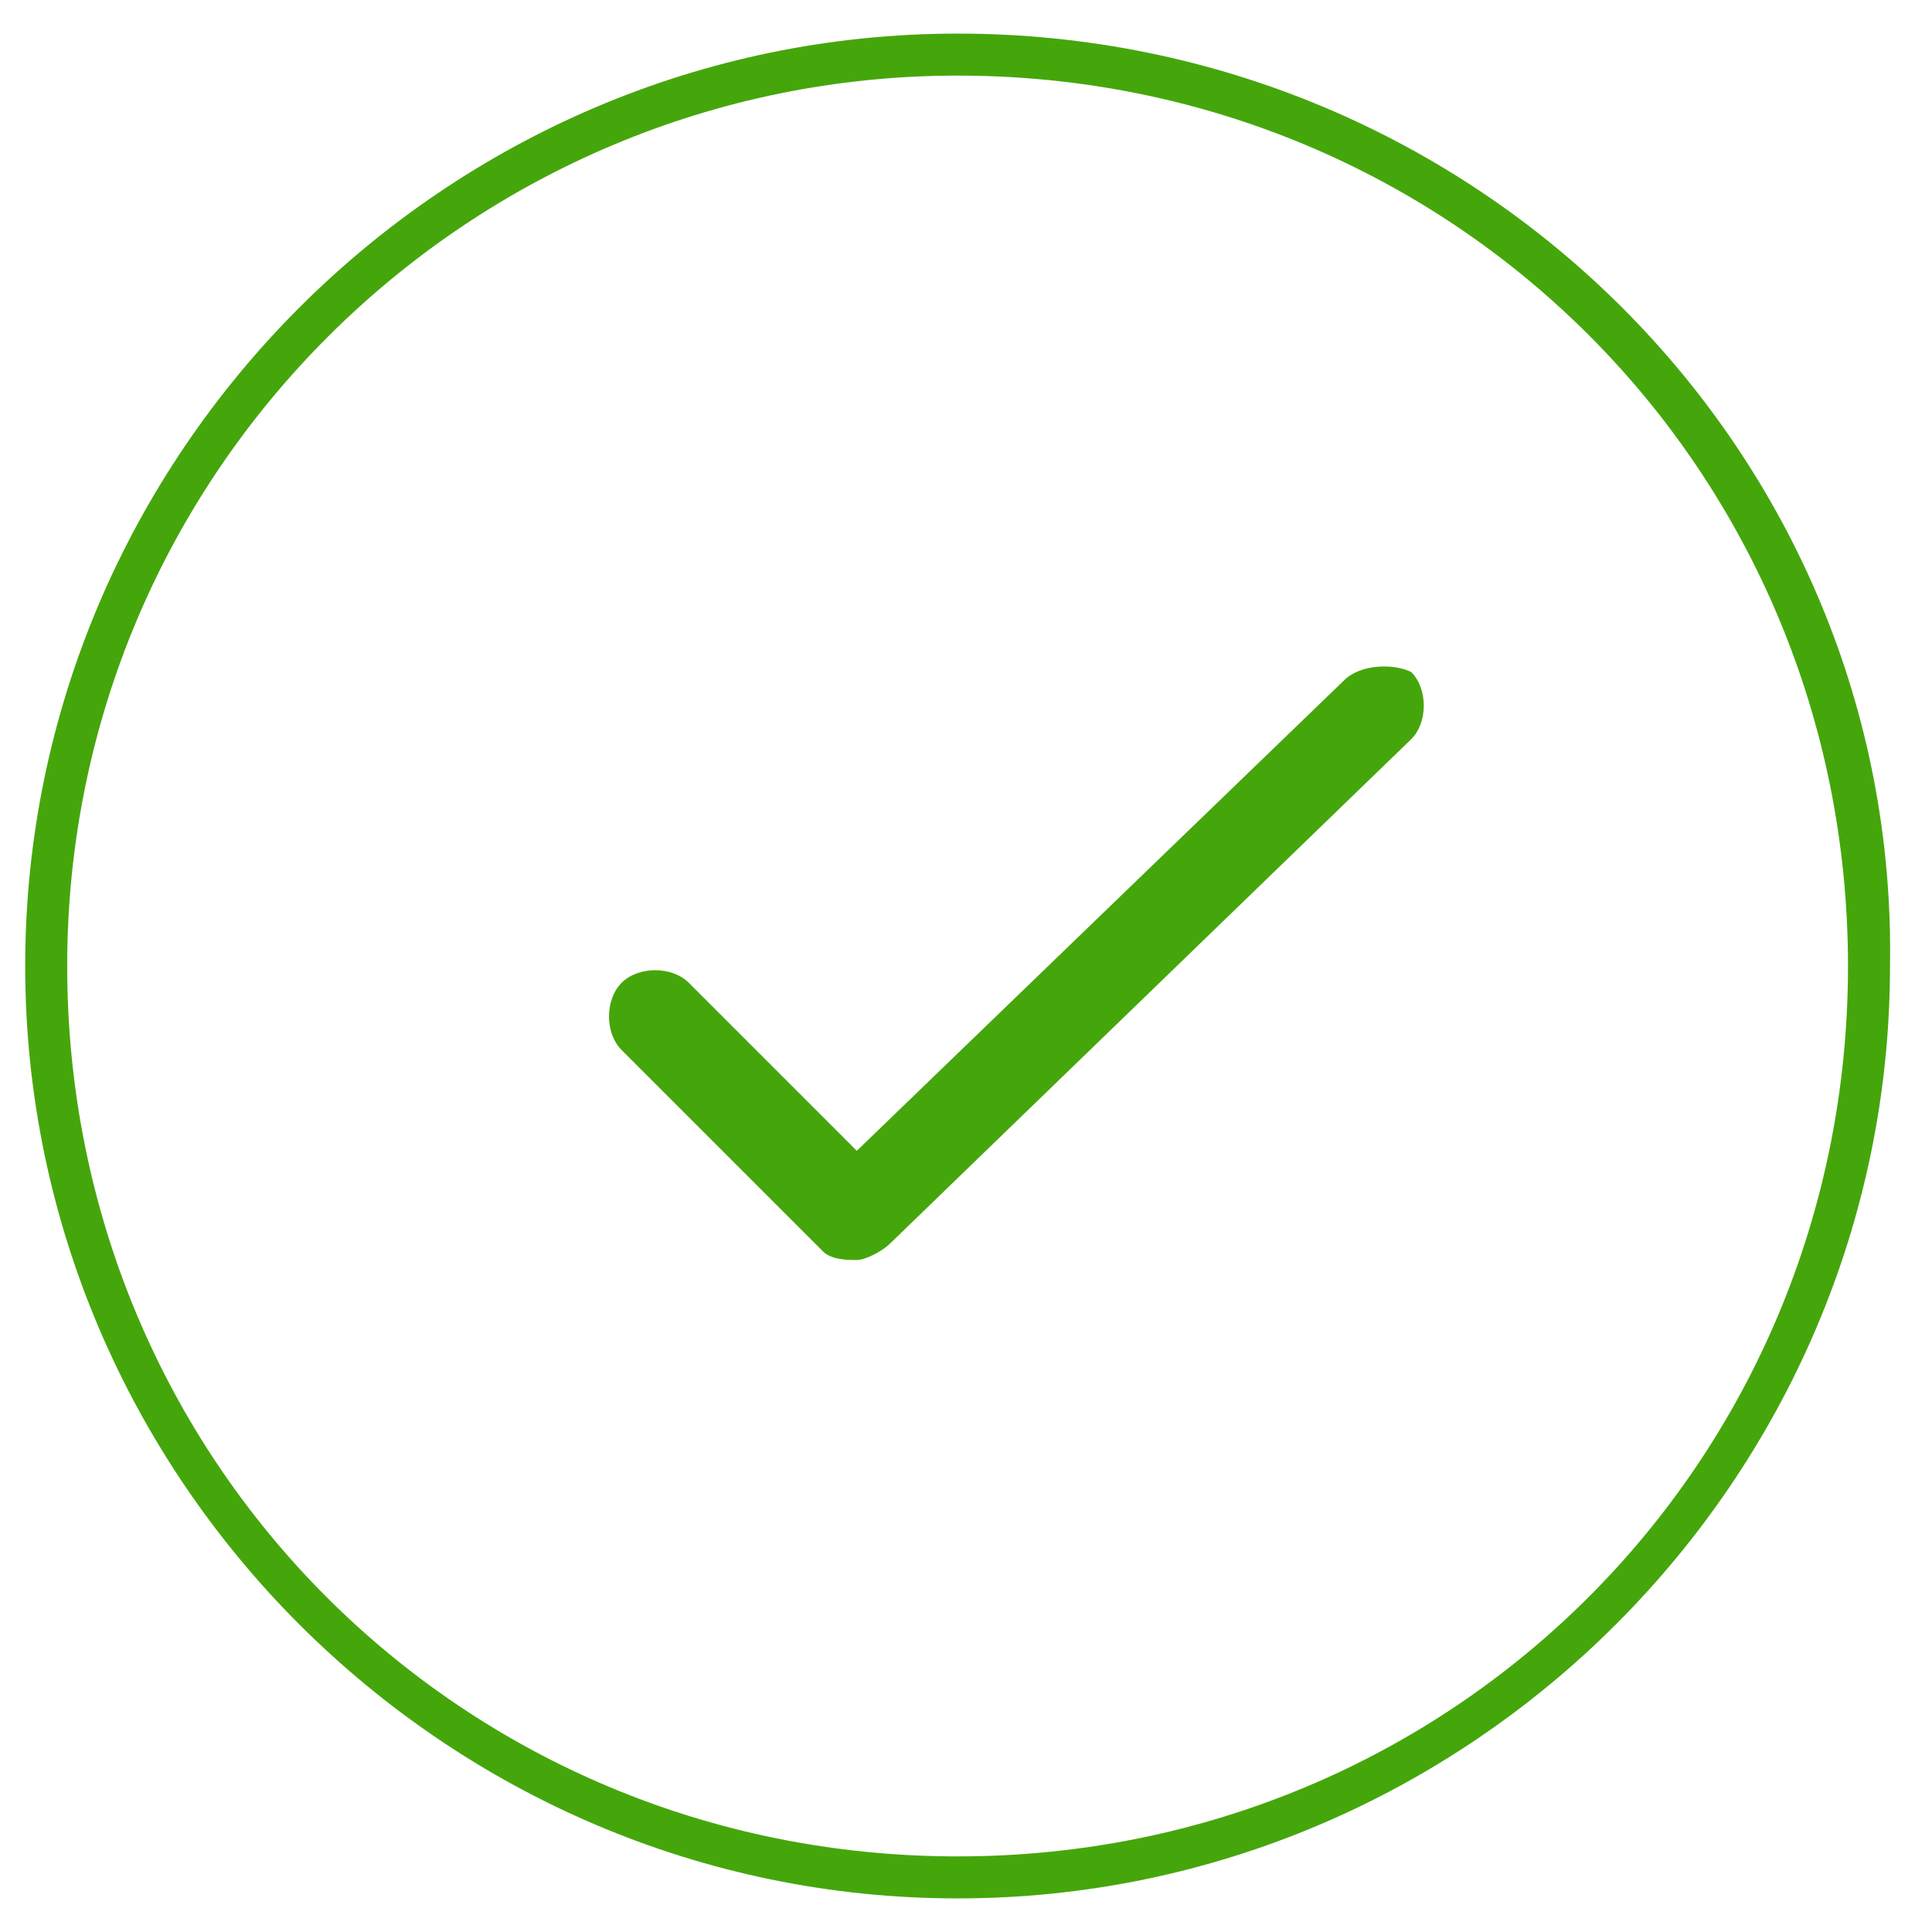 <?xml version="1.0" encoding="utf-8"?>
<!-- Generator: Adobe Illustrator 19.2.1, SVG Export Plug-In . SVG Version: 6.00 Build 0)  -->
<svg version="1.1" id="Calque_1" xmlns="http://www.w3.org/2000/svg" xmlns:xlink="http://www.w3.org/1999/xlink" x="0px" y="0px"
	 viewBox="0 0 23 23" style="enable-background:new 0 0 23 23;" xml:space="preserve">
<style type="text/css">
	.st0{fill:#45A60B;}
</style>
<title>arrow</title>
<desc>Created with Sketch.</desc>
<g>
	<g>
		<path class="st0" d="M11.4,0.9C17.3,0.9,22,5.6,22,11.5c0,5.9-4.7,10.6-10.6,10.6c-5.9,0-10.6-4.7-10.6-10.6
			C0.8,5.6,5.6,0.9,11.4,0.9 M11.4,0.4c-6.1,0-11.1,5-11.1,11.1c0,6.1,5,11.1,11.1,11.1c6.1,0,11.1-5,11.1-11.1
			C22.6,5.4,17.6,0.4,11.4,0.4L11.4,0.4z"/>
	</g>
	<path class="st0" d="M16,8.1l-5.8,5.6l-2-2c-0.2-0.2-0.6-0.2-0.8,0c-0.2,0.2-0.2,0.6,0,0.8l2.4,2.4C9.9,15,10.1,15,10.2,15
		c0.1,0,0.3-0.1,0.4-0.2l6.2-6c0.2-0.2,0.2-0.6,0-0.8C16.6,7.9,16.2,7.9,16,8.1z"/>
</g>
</svg>
